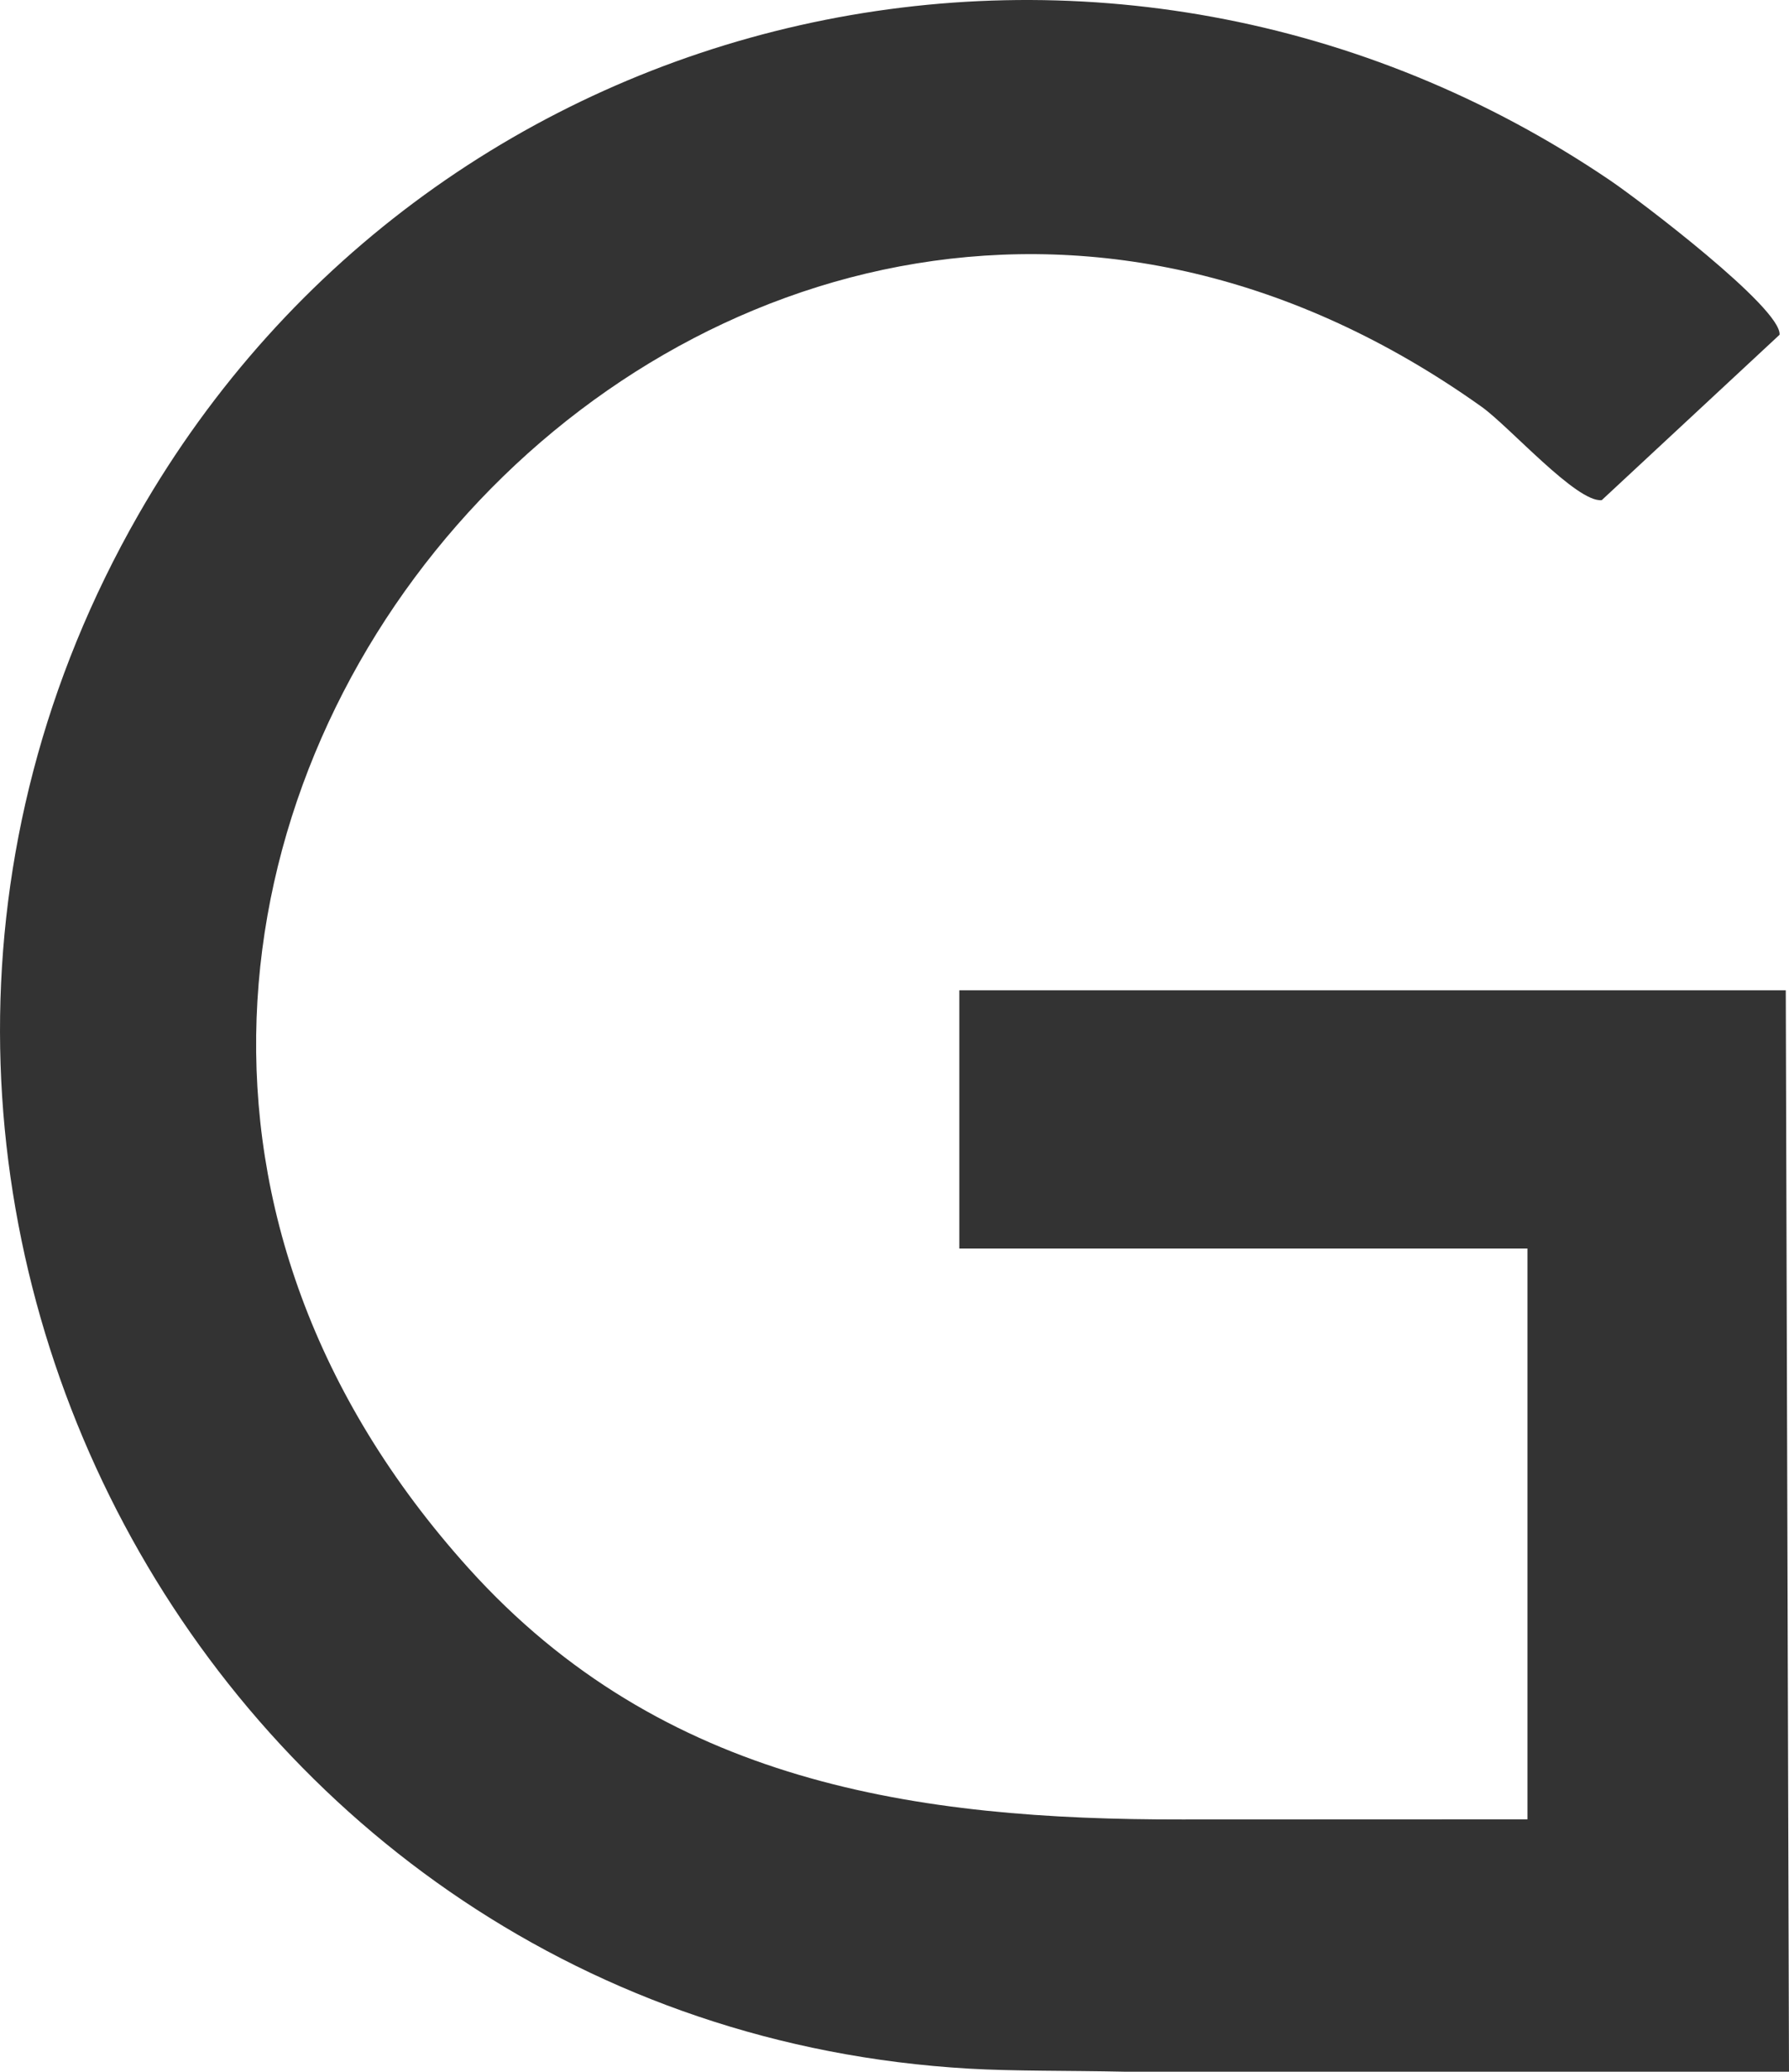 <?xml version="1.0" encoding="UTF-8"?>
<svg xmlns="http://www.w3.org/2000/svg" id="Layer_2" data-name="Layer 2" viewBox="0 0 277.1 320.94">
  <defs>
    <style>
      .cls-1 {
        fill: #333;
      }
    </style>
  </defs>
  <g id="Layer_1-2" data-name="Layer 1">
    <path class="cls-1" d="M276.6,153.42l.5,167.53h-102.75c-8.85-.19-17.27-.07-24.31-.48C31.67,313.59-37.54,182.79,21.43,79.75,67.7-1.09,172.36-24.4,249.5,28.02c4.38,2.98,26.49,19.72,26.14,23.84l-27.54,25.62c-3.86.44-14.3-11.39-18.61-14.46C112.41-20.39-24.33,135.34,72.57,242.94c30.1,33.43,69.55,38.99,110.53,38.93l53.49-.02v-88.43h-88v-40h128Z"></path>
  </g>
</svg>
